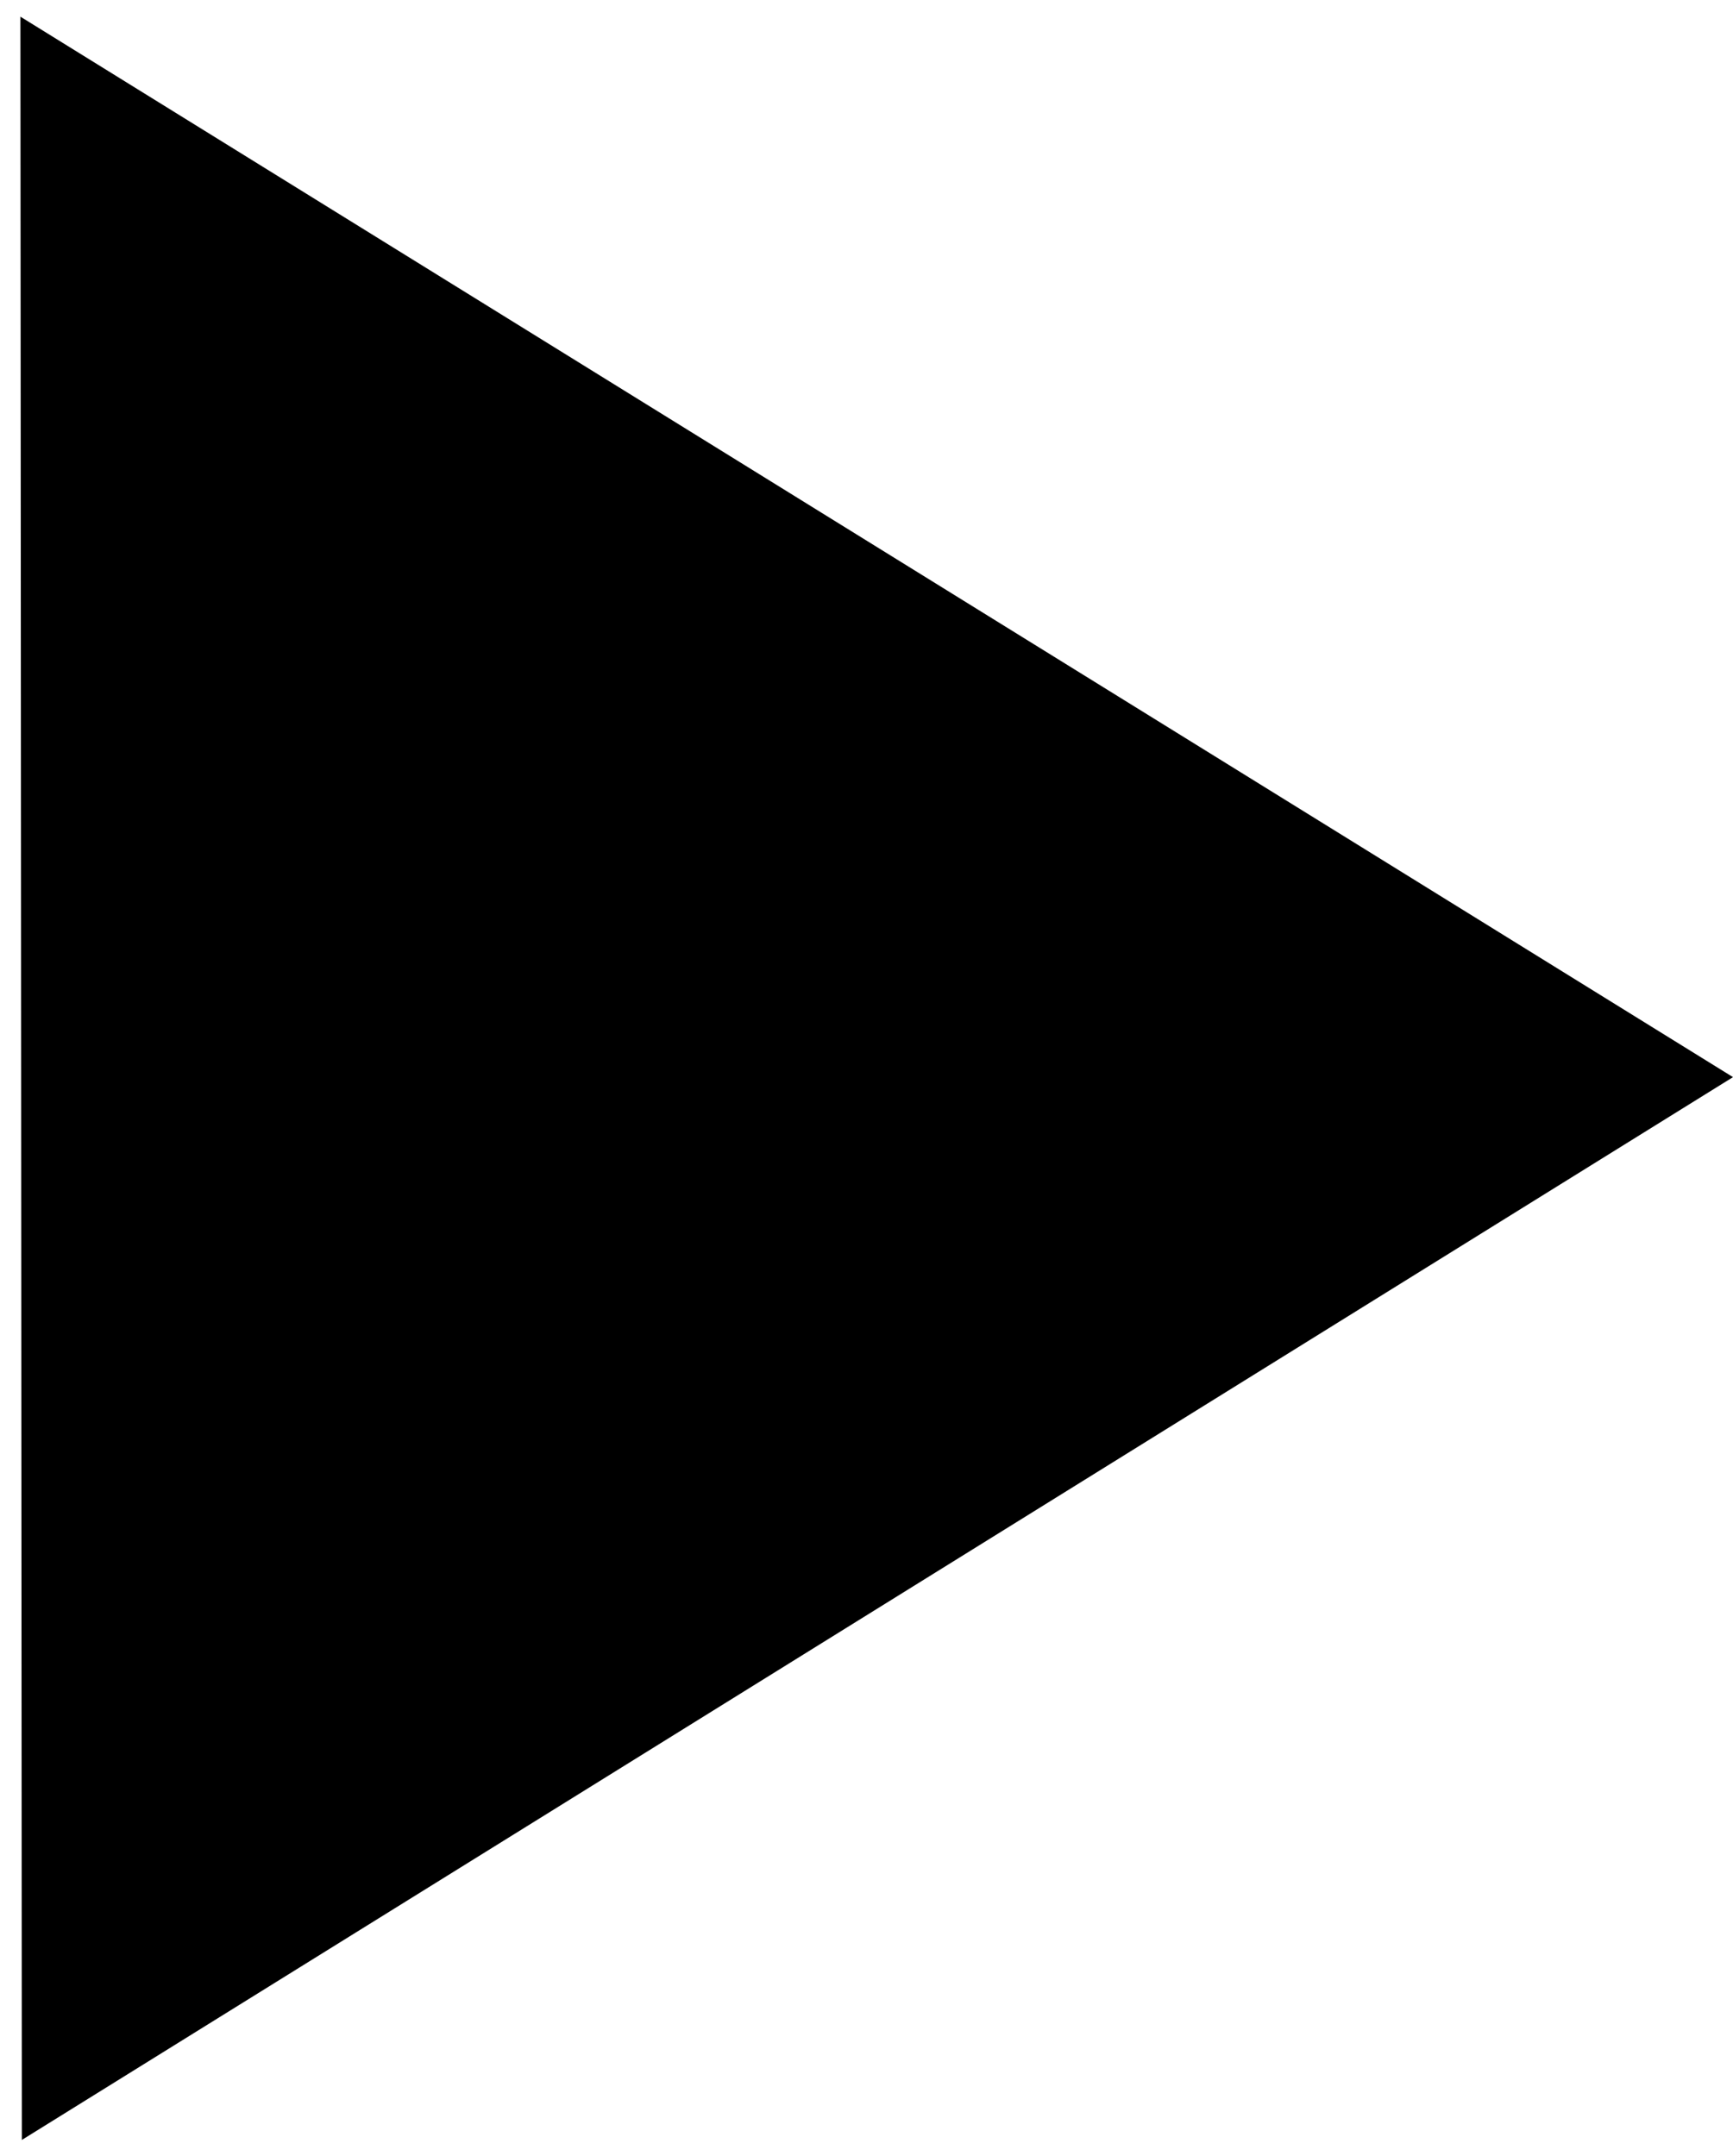 <?xml version="1.0" encoding="UTF-8"?> <svg xmlns="http://www.w3.org/2000/svg" width="82" height="102" viewBox="0 0 82 102" fill="none"> <path d="M82 50.963L1.034 101.248L0.966 0.789L82 50.963Z" fill="black"></path> </svg> 